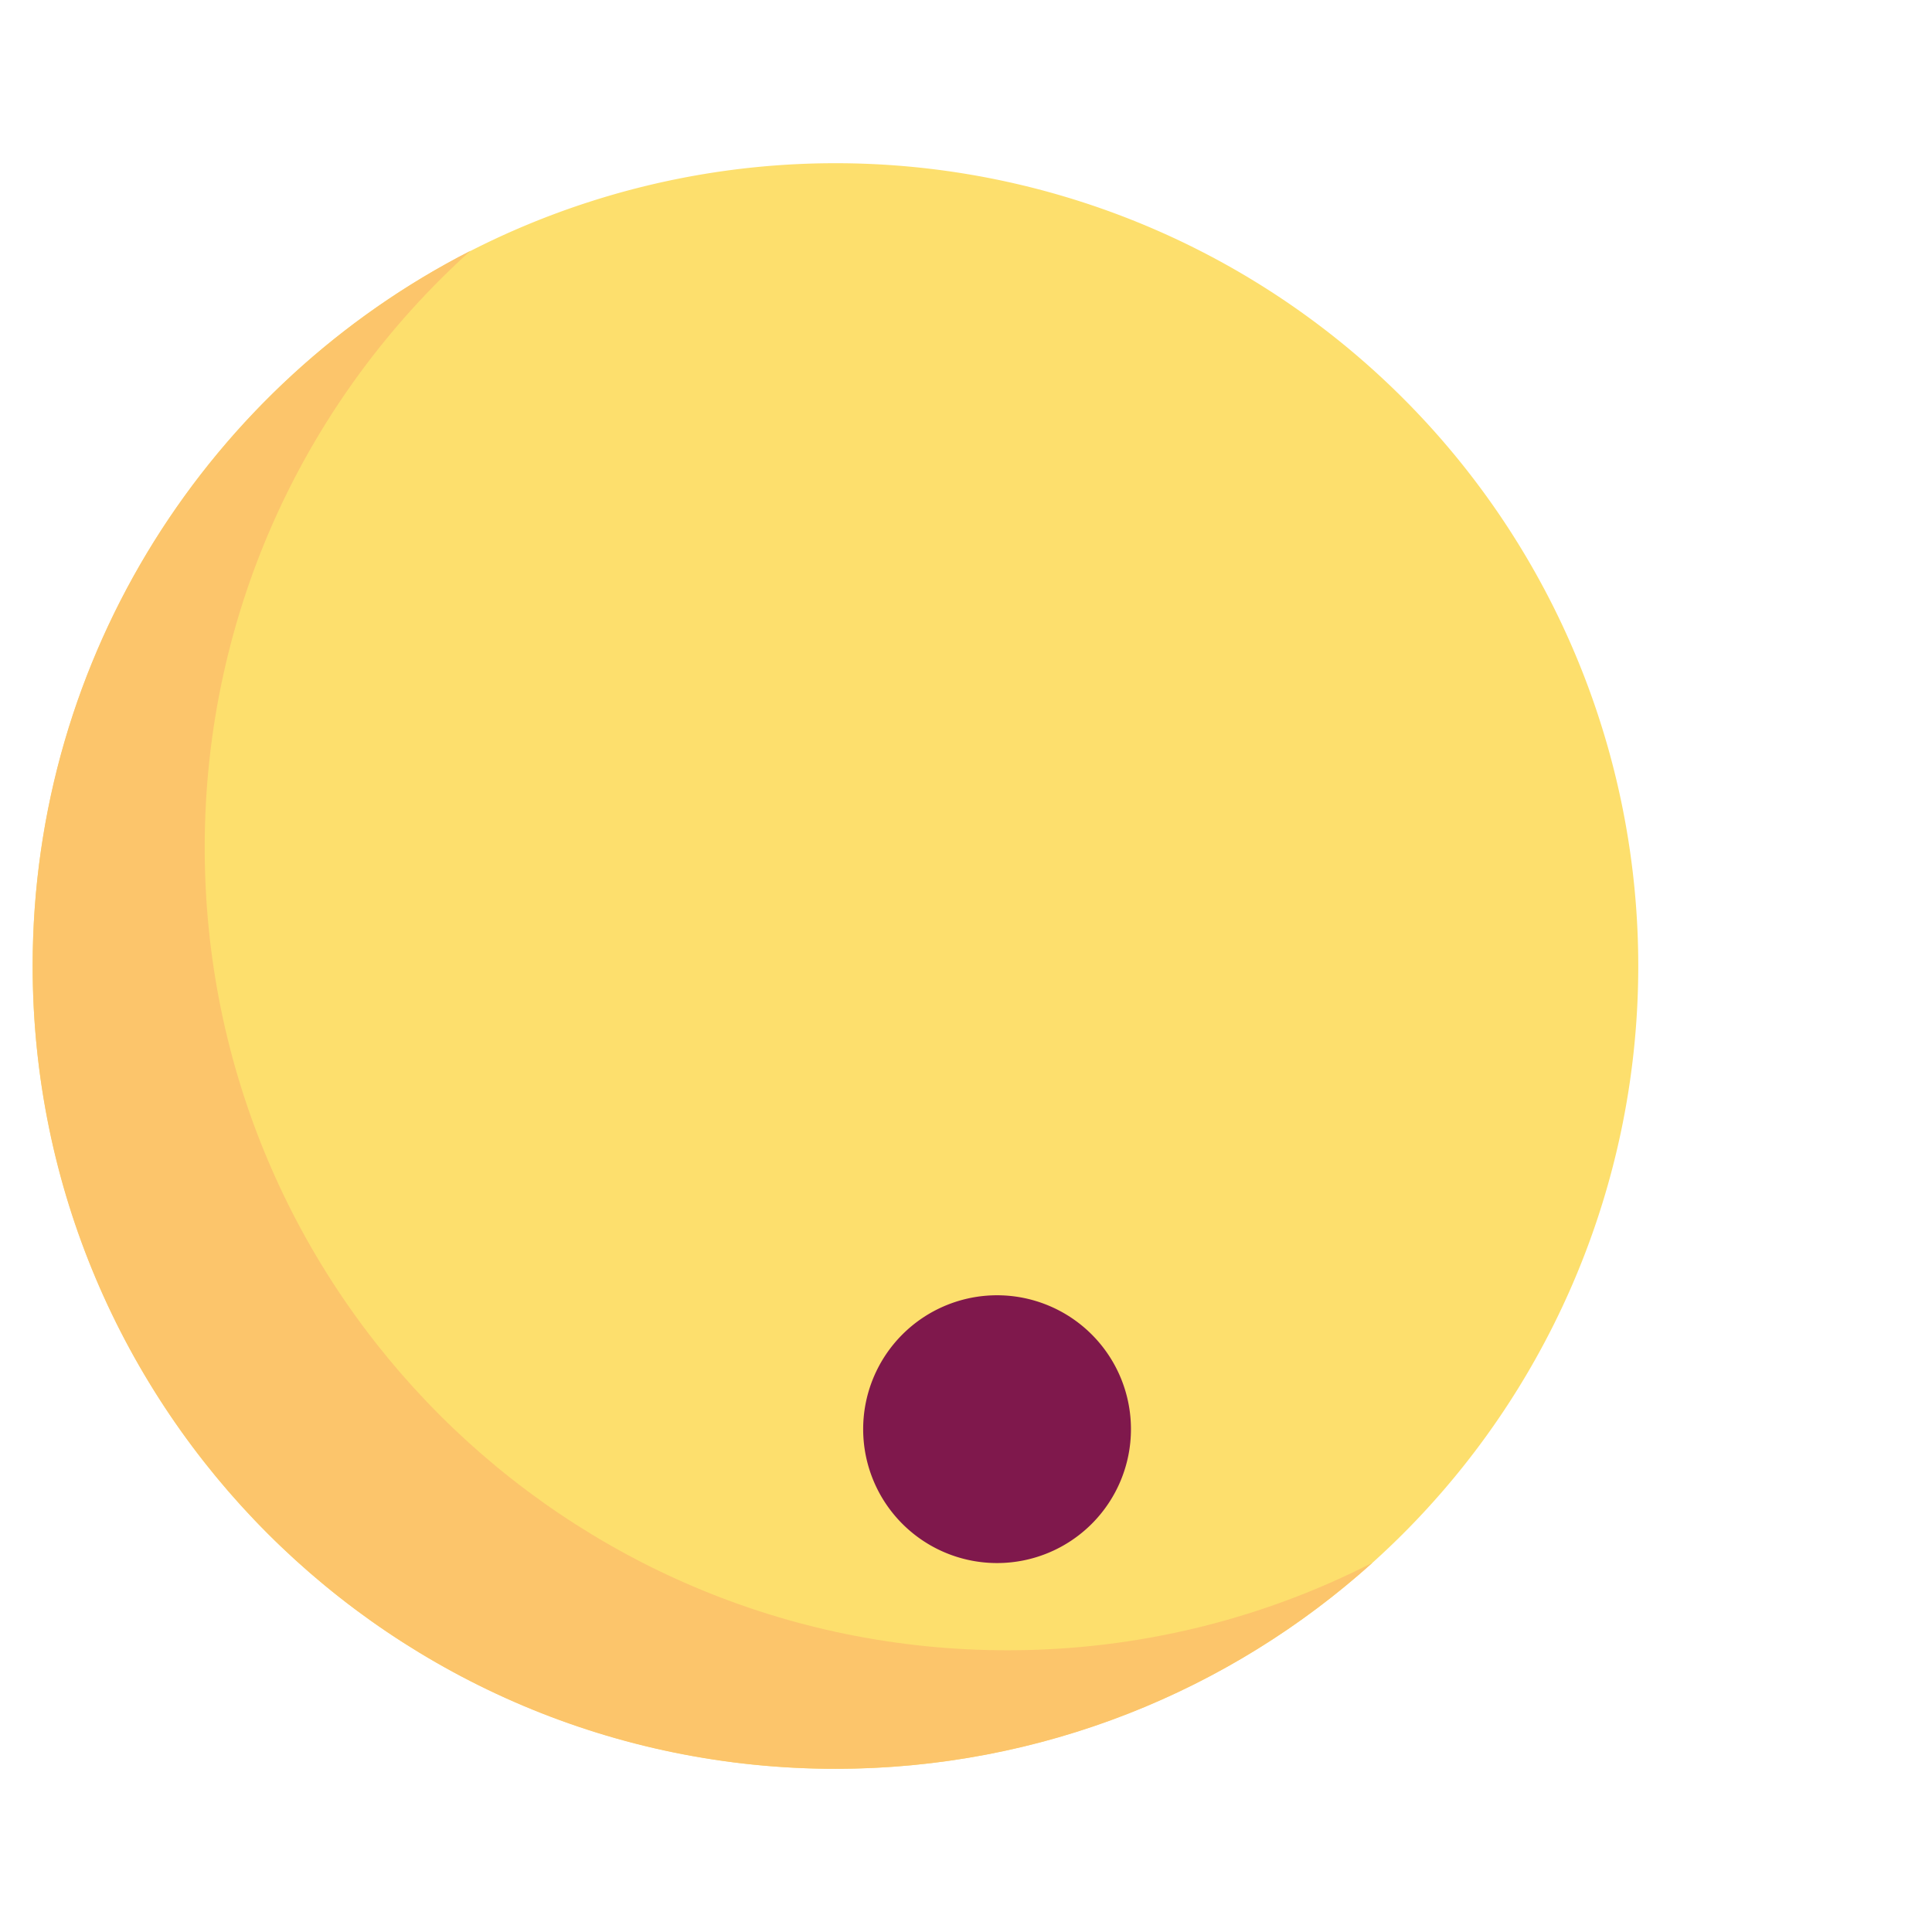 <svg xmlns="http://www.w3.org/2000/svg" width="800px" height="800px" viewBox="0 0 1024 1024" class="icon"><path d="M442.812 512.006m-425.502 0a425.502 425.502 0 1 0 851.004 0 425.502 425.502 0 1 0-851.004 0Z" fill="#FDDF6D"></path><path d="M533.994 874.686c-234.998 0-425.5-190.502-425.5-425.5 0-125.55 54.388-238.384 140.876-316.266C111.614 203.354 17.31 346.662 17.31 512.002c0 234.998 190.502 425.5 425.5 425.5 109.448 0 209.232-41.336 284.624-109.23-58.034 29.674-123.782 46.414-193.44 46.414z" fill="#FCC56B"></path><path d="M528.462 757.486m-70.966 0a70.966 70.966 0 1 0 141.932 0 70.966 70.966 0 1 0-141.932 0Z" fill="#7F184C"></path><path d="M382.418 530.298c-33.214 0-64.44-8.152-79.552-20.77-7.34-6.13-18.252-5.144-24.38 2.192s-5.144 18.254 2.192 24.38c21.61 18.044 59.644 28.816 101.738 28.816 40.838 0 78.918-10.626 101.862-28.426a17.312 17.312 0 0 0-21.222-27.354c-16.566 12.856-48.22 21.162-80.638 21.162zM784.538 536.49c7.552-5.86 8.926-16.736 3.066-24.286-5.86-7.552-16.736-8.922-24.288-3.066-16.566 12.854-48.222 21.16-80.64 21.16-33.212 0-64.436-8.152-79.55-20.77a17.31 17.31 0 0 0-22.188 26.572c21.61 18.044 59.644 28.816 101.736 28.816 40.842 0.002 78.92-10.626 101.864-28.426zM528.46 845.752c48.676 0 88.276-39.598 88.276-88.274s-39.6-88.276-88.276-88.276c-48.676 0-88.276 39.6-88.276 88.276 0 48.676 39.6 88.274 88.276 88.274z m0-141.93c29.586 0 53.656 24.07 53.656 53.656 0 29.584-24.07 53.654-53.656 53.654s-53.656-24.07-53.656-53.654c0-29.586 24.068-53.656 53.656-53.656zM575.962 320.094a17.318 17.318 0 0 0-19.368-2.14l-75.396 40.004a17.312 17.312 0 0 0 16.23 30.582L534 369.136l-19.134 55.394a17.308 17.308 0 0 0 23.85 21.256l67.334-32.312a17.312 17.312 0 0 0-14.978-31.214l-29.944 14.37 19.944-57.736a17.31 17.31 0 0 0-5.11-18.8z" fill=""></path><path d="M759.356 202.31a17.254 17.254 0 0 0-12.754-4.05c-2.298 0.306-4.552 0.796-6.612 1.914l-107.052 56.802a17.31 17.31 0 0 0-7.176 23.406c4.478 8.44 14.958 11.662 23.406 7.176l68.226-36.204-33.192 96.096a17.31 17.31 0 0 0 24.026 21.172l95.672-47.258c30.758 58.116 47.104 123.216 47.104 190.64 0 225.076-183.112 408.188-408.188 408.188S34.62 737.078 34.62 512.002 217.734 103.81 442.81 103.81c51.89 0 102.446 9.602 150.25 28.536a17.3 17.3 0 0 0 22.466-9.718 17.306 17.306 0 0 0-9.718-22.466c-51.882-20.55-106.722-30.97-162.998-30.97C198.642 69.19 0 267.834 0 512.002c0 244.166 198.642 442.808 442.81 442.808 244.166 0 442.808-198.642 442.808-442.808 0-115.294-44.028-224.34-123.988-307.278a17.254 17.254 0 0 0-2.274-2.414c-3.602-3.082 0.854 0.732 0 0z m-28.674 116.606l24.194-70.05a409.22 409.22 0 0 1 31.482 42.546l-55.676 27.504zM1022.292 199.962c-4.138-8.62-14.482-12.248-23.096-8.118l-83.632 40.136 46.64-135.036a17.302 17.302 0 0 0-5.108-18.8 17.318 17.318 0 0 0-19.368-2.14l-135.516 71.906a17.31 17.31 0 0 0 16.23 30.582l96.694-51.304-45.832 132.694a17.308 17.308 0 0 0 23.85 21.256l121.026-58.078c8.612-4.14 12.248-14.48 8.112-23.098z" fill=""></path><path d="M658.356 144.412m-17.31 0a17.31 17.31 0 1 0 34.62 0 17.31 17.31 0 1 0-34.62 0Z" fill=""></path></svg>